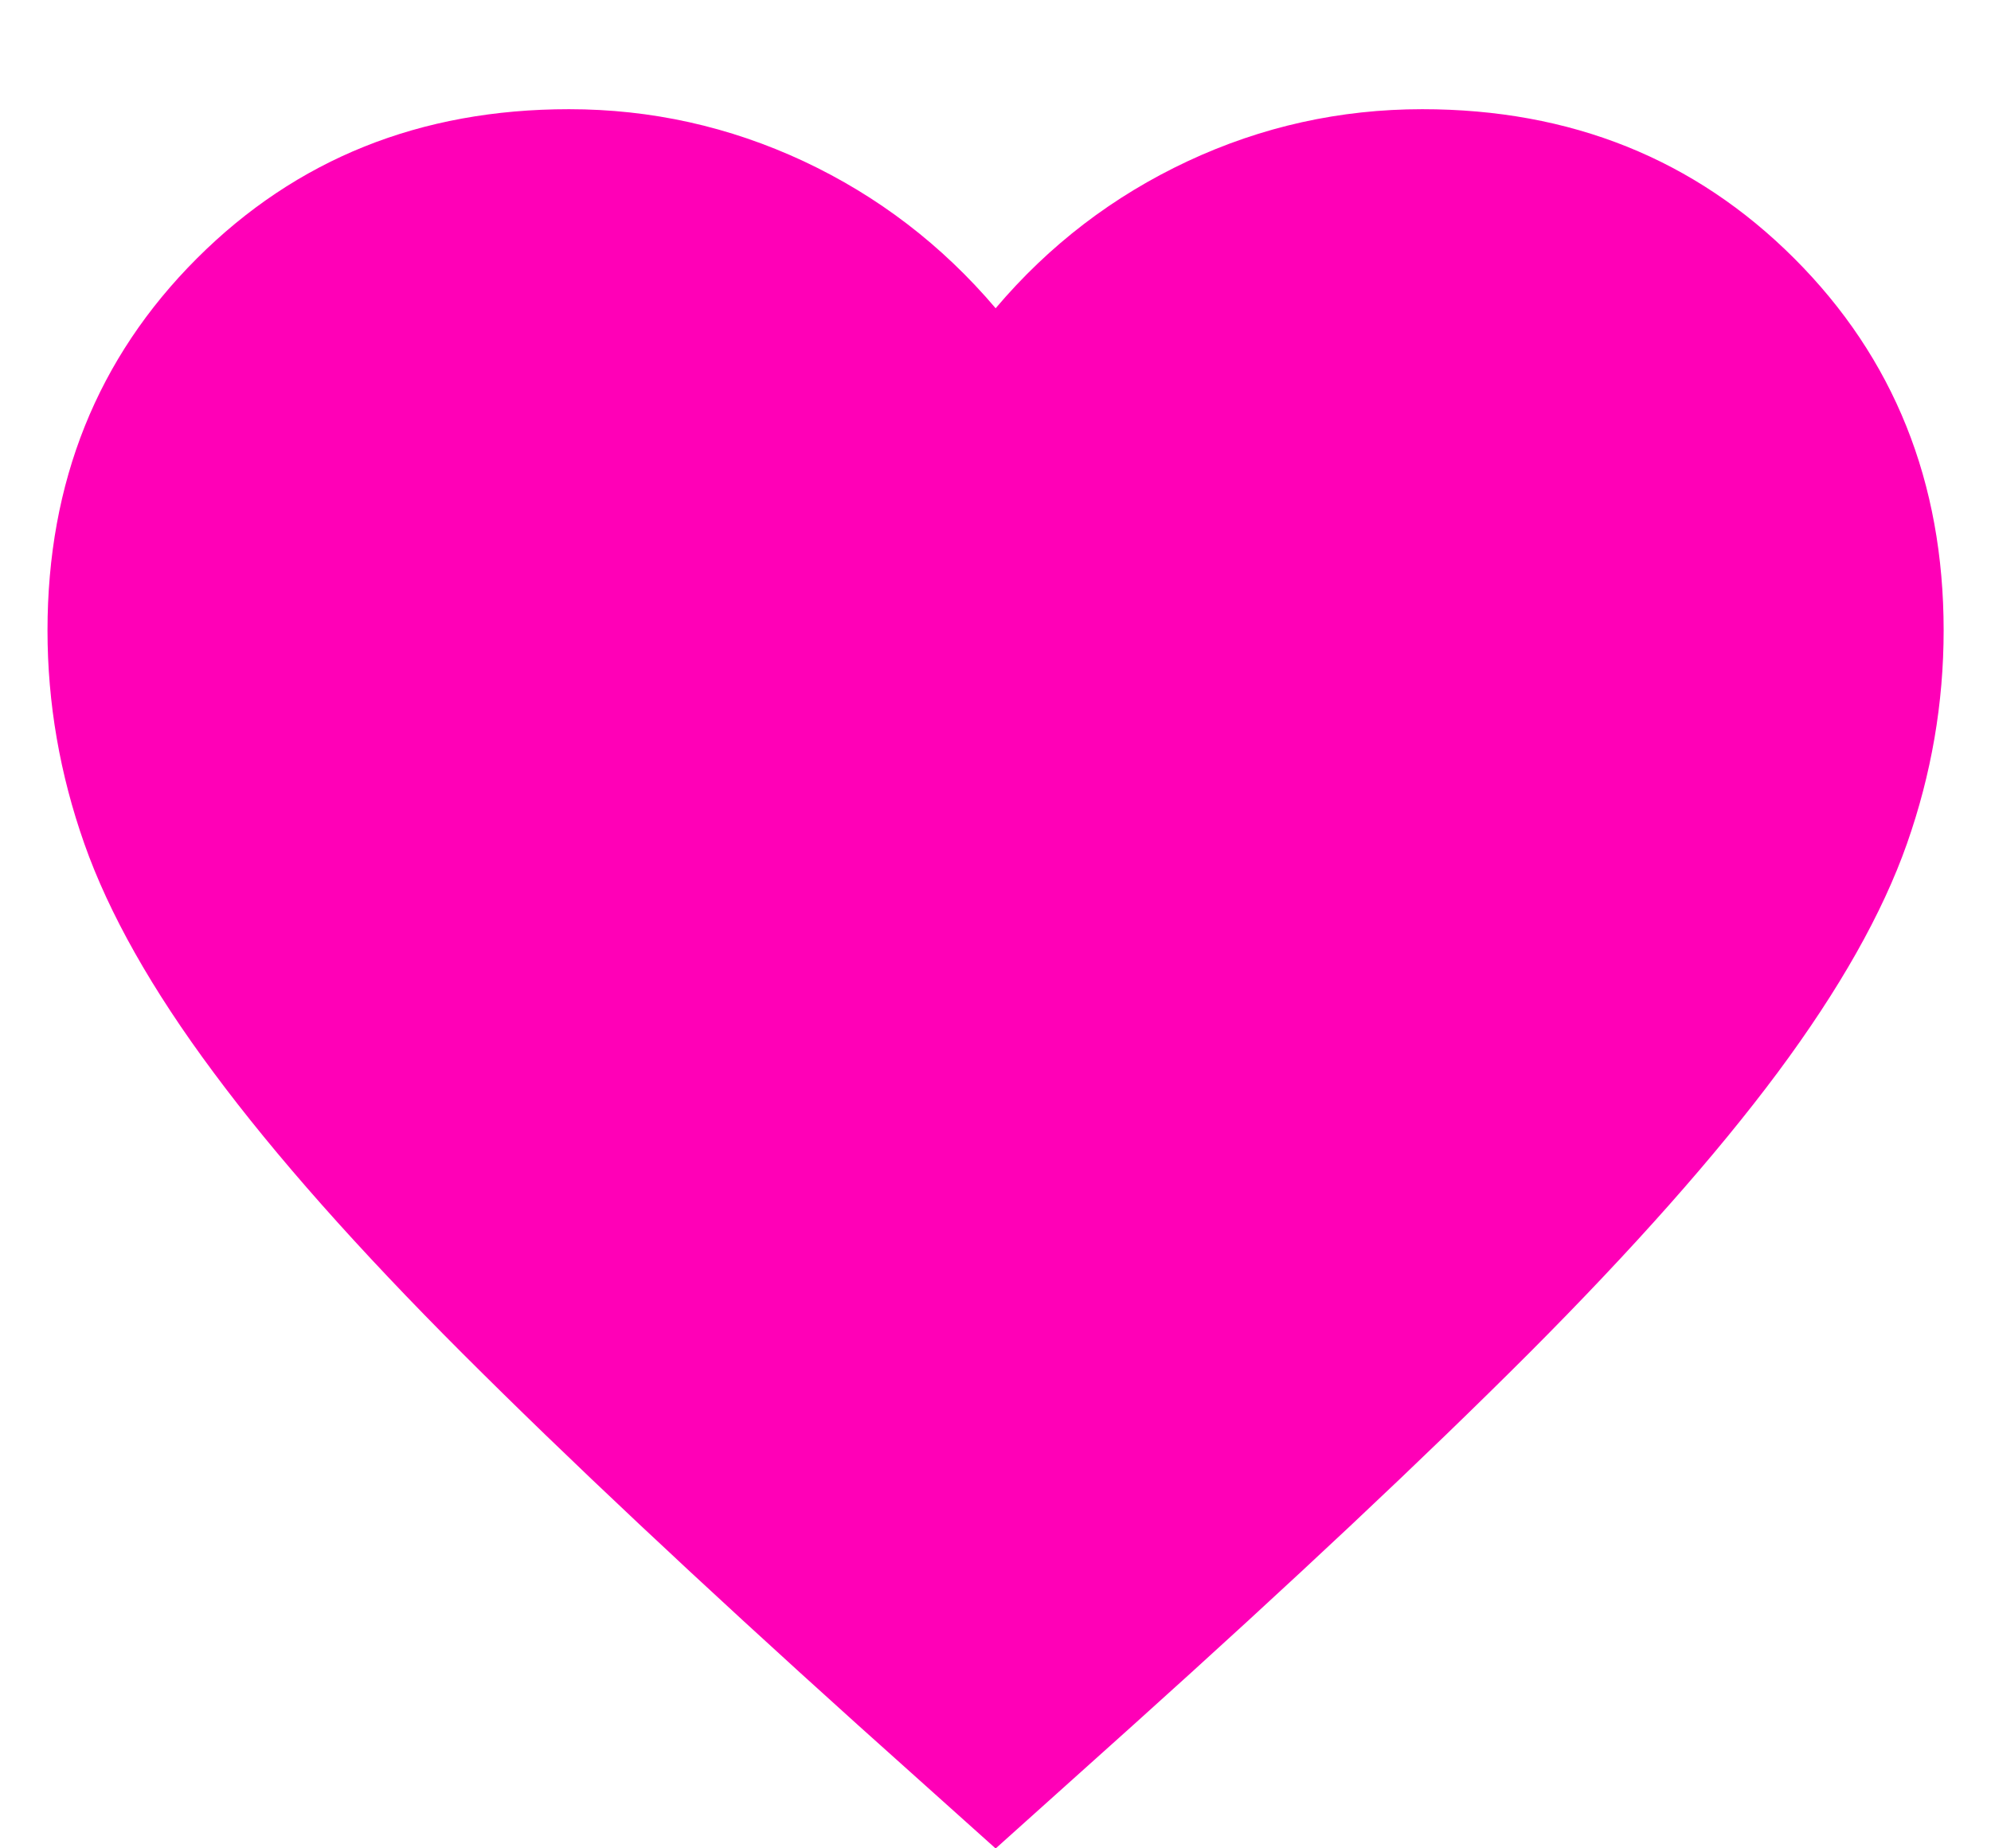 <svg width="14" height="13" viewBox="0 0 14 13" fill="none" xmlns="http://www.w3.org/2000/svg">
<path d="M7.001 13.001L6.034 12.134C4.912 11.123 3.984 10.251 3.251 9.518C2.517 8.784 1.934 8.126 1.501 7.542C1.067 6.959 0.765 6.423 0.593 5.934C0.421 5.446 0.334 4.946 0.334 4.434C0.334 3.39 0.684 2.518 1.384 1.818C2.084 1.118 2.956 0.768 4.001 0.768C4.578 0.768 5.128 0.89 5.651 1.134C6.173 1.379 6.623 1.723 7.001 2.168C7.378 1.723 7.828 1.379 8.351 1.134C8.873 0.89 9.423 0.768 10.001 0.768C11.045 0.768 11.917 1.118 12.617 1.818C13.317 2.518 13.667 3.39 13.667 4.434C13.667 4.945 13.581 5.445 13.409 5.934C13.237 6.423 12.934 6.959 12.501 7.542C12.067 8.125 11.483 8.784 10.751 9.518C10.018 10.251 9.09 11.124 7.967 12.134L7.001 13.001Z" fill="#FF00B7"/>
</svg>
